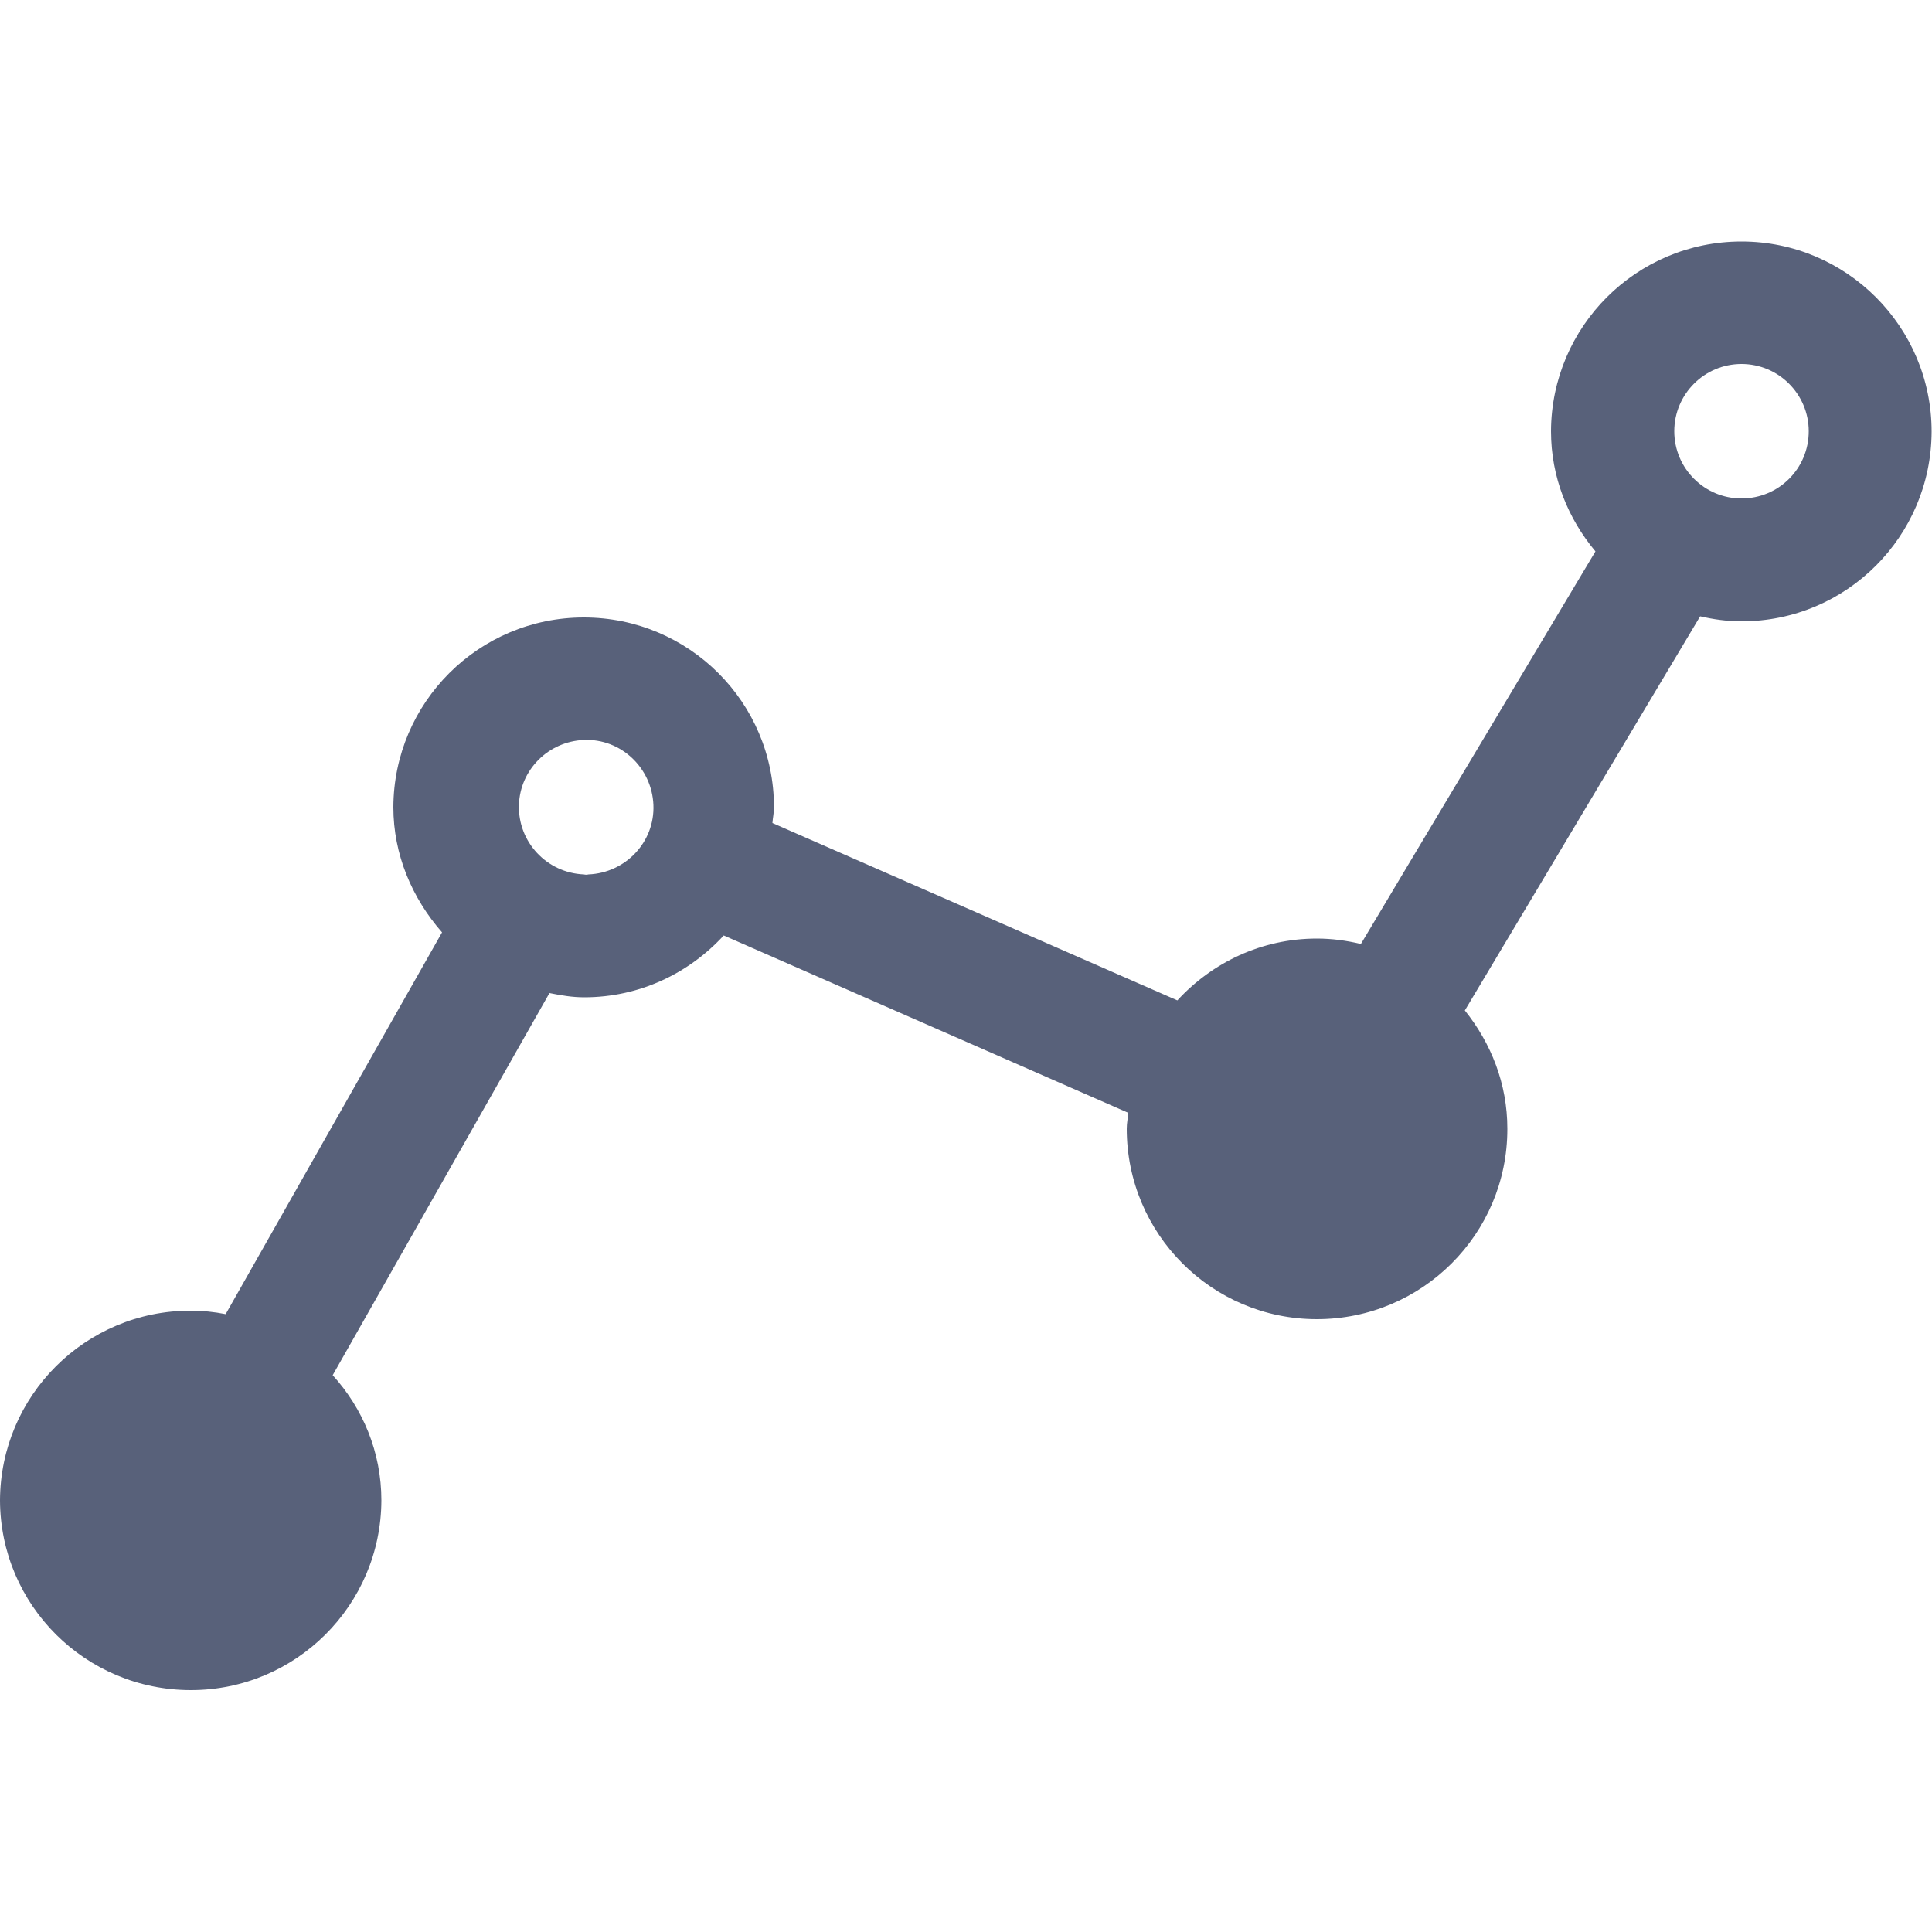 <?xml version="1.0" encoding="UTF-8"?> <!-- Generator: Adobe Illustrator 24.3.0, SVG Export Plug-In . SVG Version: 6.00 Build 0) --> <svg xmlns="http://www.w3.org/2000/svg" xmlns:xlink="http://www.w3.org/1999/xlink" version="1.1" id="Capa_1" x="0px" y="0px" viewBox="0 0 500 500" style="enable-background:new 0 0 500 500;" xml:space="preserve"> <style type="text/css"> .st0{fill-rule:evenodd;clip-rule:evenodd;fill:#58617a;} </style> <path class="st0" d="M450.7,129c-9.6,0-17.4-7.8-17.4-17.4s7.8-17.4,17.4-17.4s17.4,7.8,17.4,17.4C468.1,121.3,460.3,129,450.7,129 M340.8,309.4L340.8,309.4 M151.1,226.3c-9.6-0.4-17.1-8.4-16.8-18c0.3-9.1,7.6-16.4,16.8-16.8c9.6-0.4,17.6,7.2,18,16.8 c0.4,9.6-7.2,17.6-16.8,18C151.9,226.4,151.5,226.4,151.1,226.3 M49.4,405.7L49.4,405.7 M450.7,62.5c-27.2,0-49.2,22-49.3,49.1 c0,11.9,4.4,22.6,11.5,31.1l-60.7,101.6c-3.8-0.9-7.5-1.4-11.4-1.4c-14.3,0-27.1,6.2-36.1,16L199.9,213c0.1-1.4,0.4-2.6,0.4-4.1 c0-27.1-22-49.1-49.2-49.1s-49.2,22-49.3,49.1c0,12.2,4.8,23.5,12.6,32.4l-56,98.8c-3-0.6-6-0.9-9.1-0.9c-27.2,0-49.2,22-49.3,49.1 c0.1,27.1,22.1,49.1,49.4,49.1c27.2,0,49.2-22,49.3-49.1c0-12.5-4.8-23.8-12.6-32.4l56.1-98.9c3,0.6,5.9,1.1,9,1.1 c14.3,0,27.1-6.2,36.1-16L292,288c-0.1,1.4-0.4,2.6-0.4,4.1c0,27.2,22,49.3,49.2,49.3c27.2,0,49.3-22,49.3-49.2c0,0,0,0,0-0.1 c0-11.6-4.2-22.1-11-30.6L440,159.5c3.5,0.8,7,1.3,10.7,1.3c27.2,0,49.1-22,49.2-49.1C499.9,84.6,477.9,62.5,450.7,62.5"></path> </svg> 